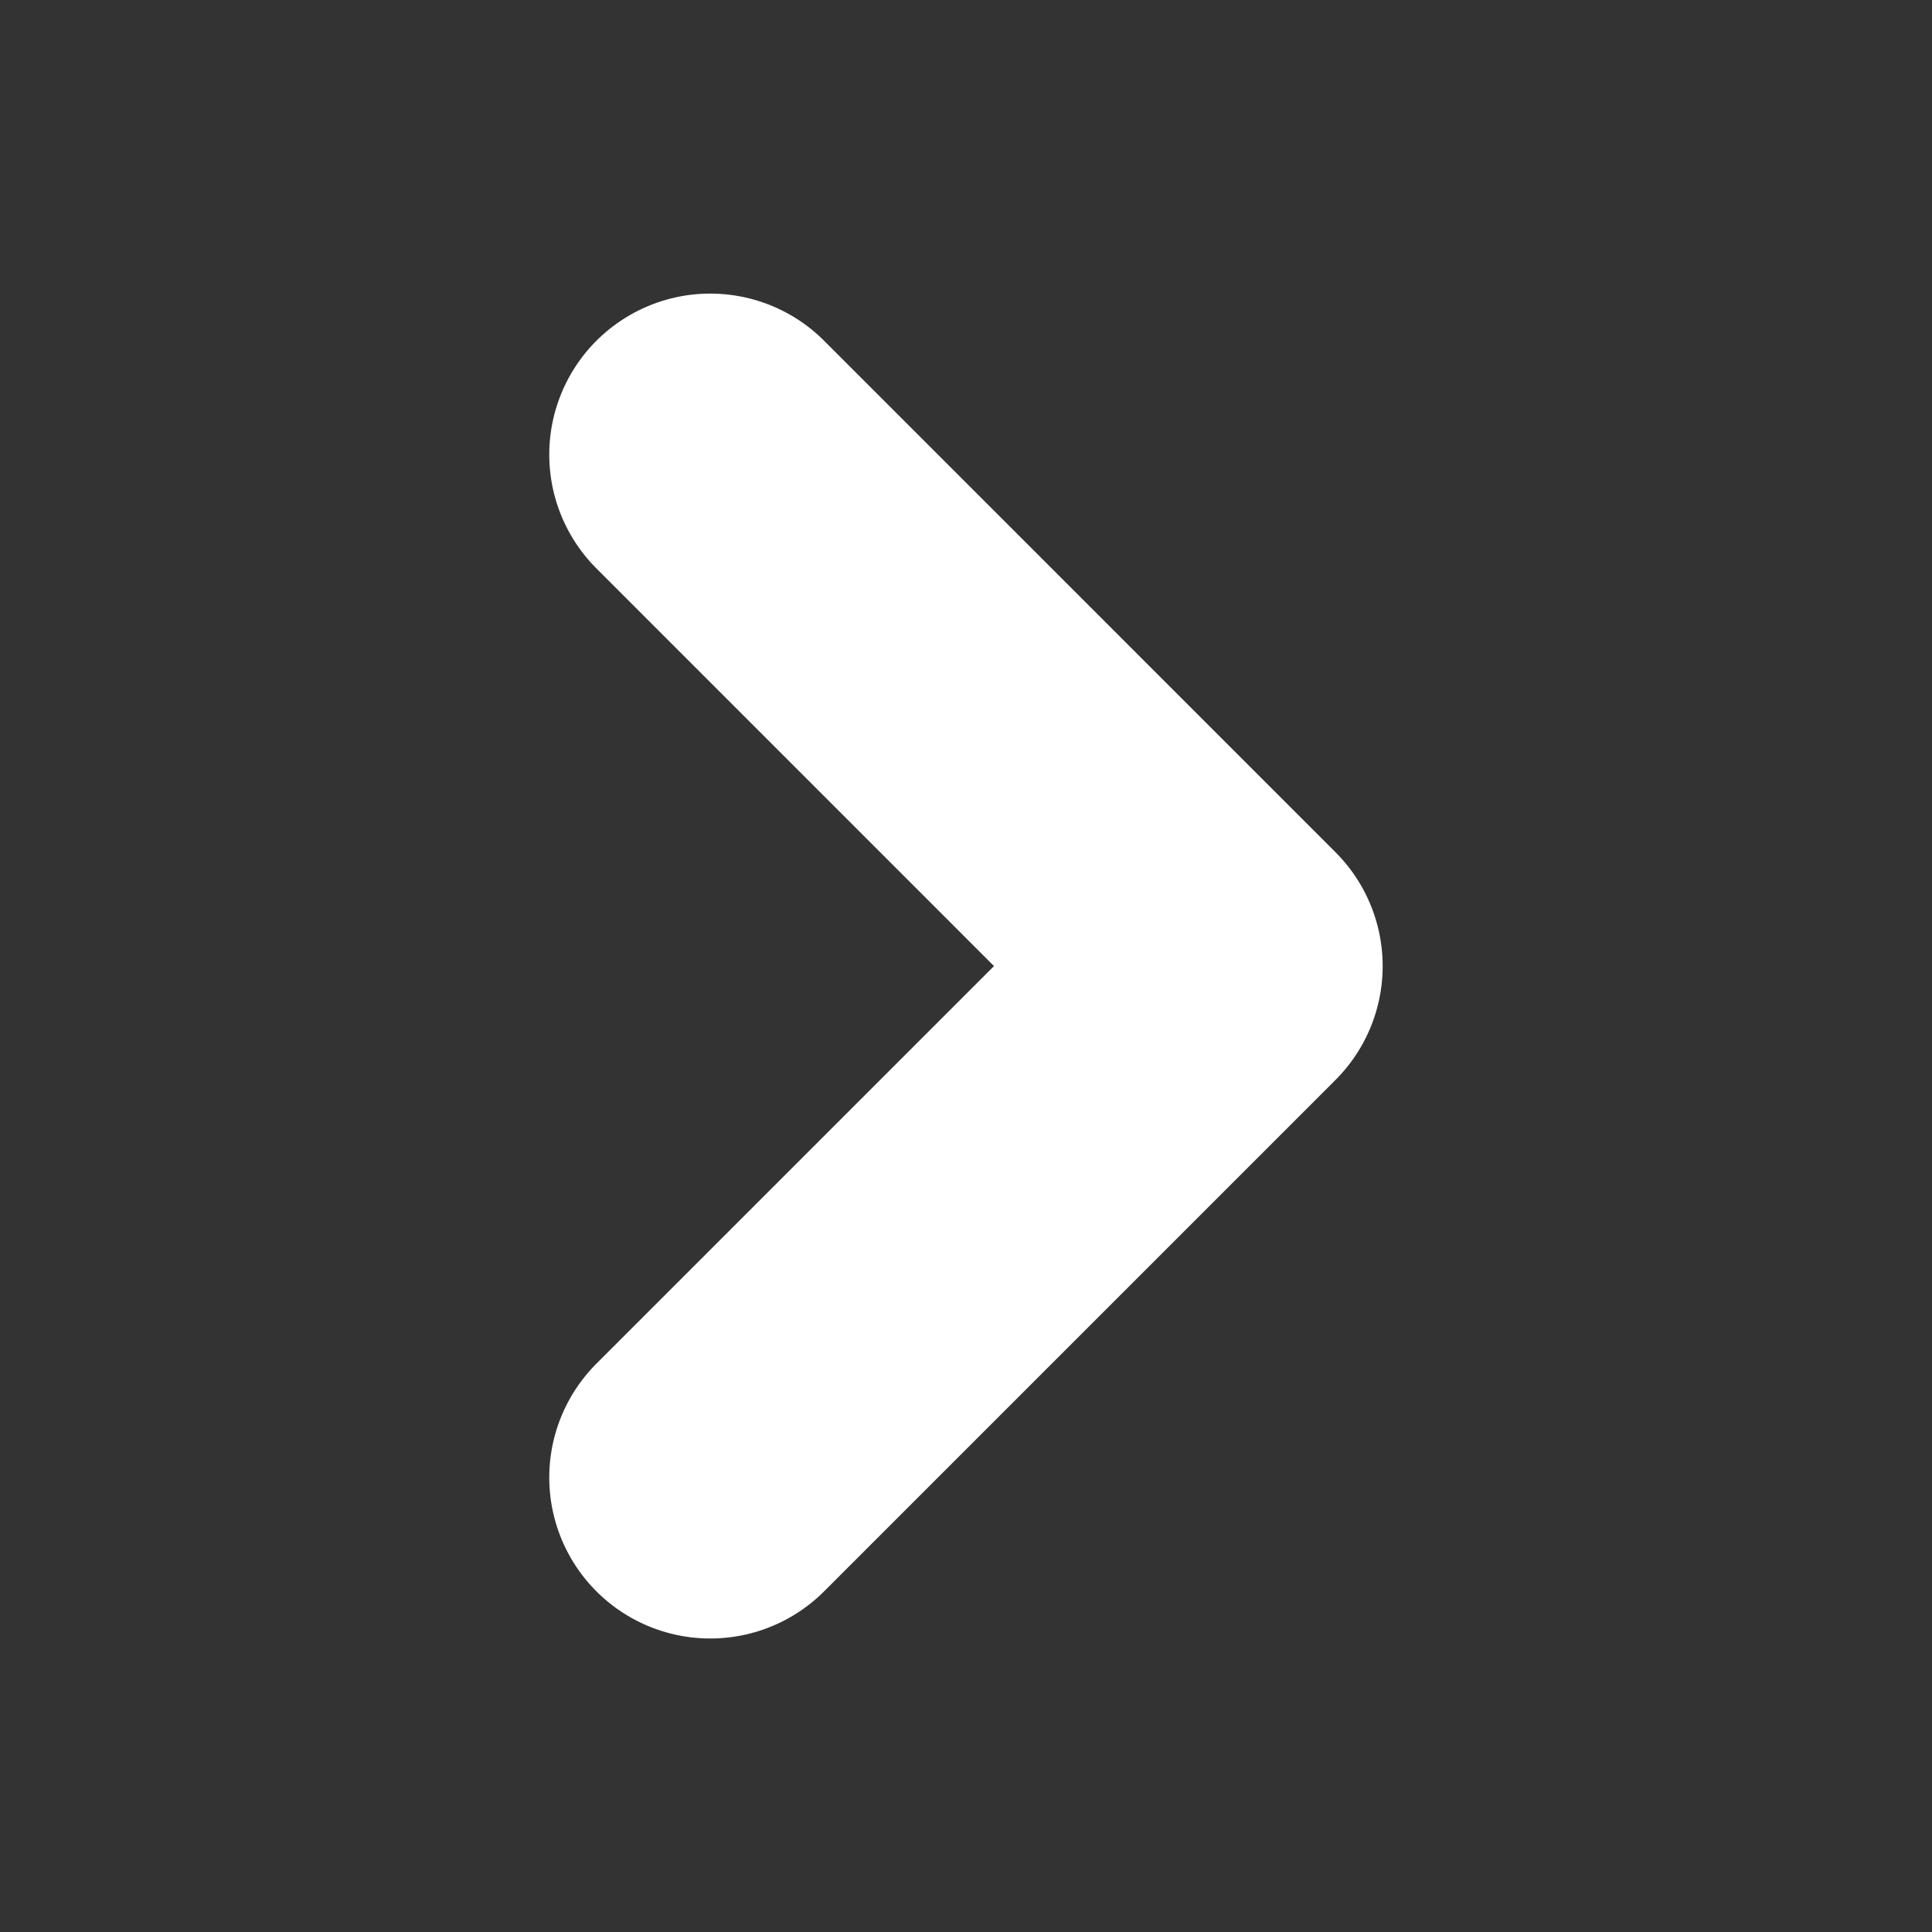 <svg id="Icon_ICON_feather_chevron-left_SIZE_LARGE_STYLE_STYLE3_" data-name="Icon [ICON=feather/chevron-left][SIZE=LARGE][STYLE=STYLE3]" xmlns="http://www.w3.org/2000/svg" width="24" height="24" viewBox="0 0 24 24">
  <rect x="0" y="0" width="24" height="24" fill="#333333" stroke="none"/>
  <rect id="Area_ICON:feather_chevron-left_SIZE:LARGE_STYLE:STYLE3_" data-name="Area [ICON:feather/chevron-left][SIZE:LARGE][STYLE:STYLE3]" width="24" height="24" fill="#fff" opacity="0"/>
  <g id="Icon" transform="translate(8.823 5.647)">
    <path id="_60b1a171-4612-45dd-b232-8b065209436a" data-name="60b1a171-4612-45dd-b232-8b065209436a" d="M18,24.707l6.353-6.353L18,12" transform="translate(-18 -12)" fill="none" stroke="#fff" stroke-linecap="round" stroke-linejoin="round" stroke-width="4"/>
  </g>
</svg>
